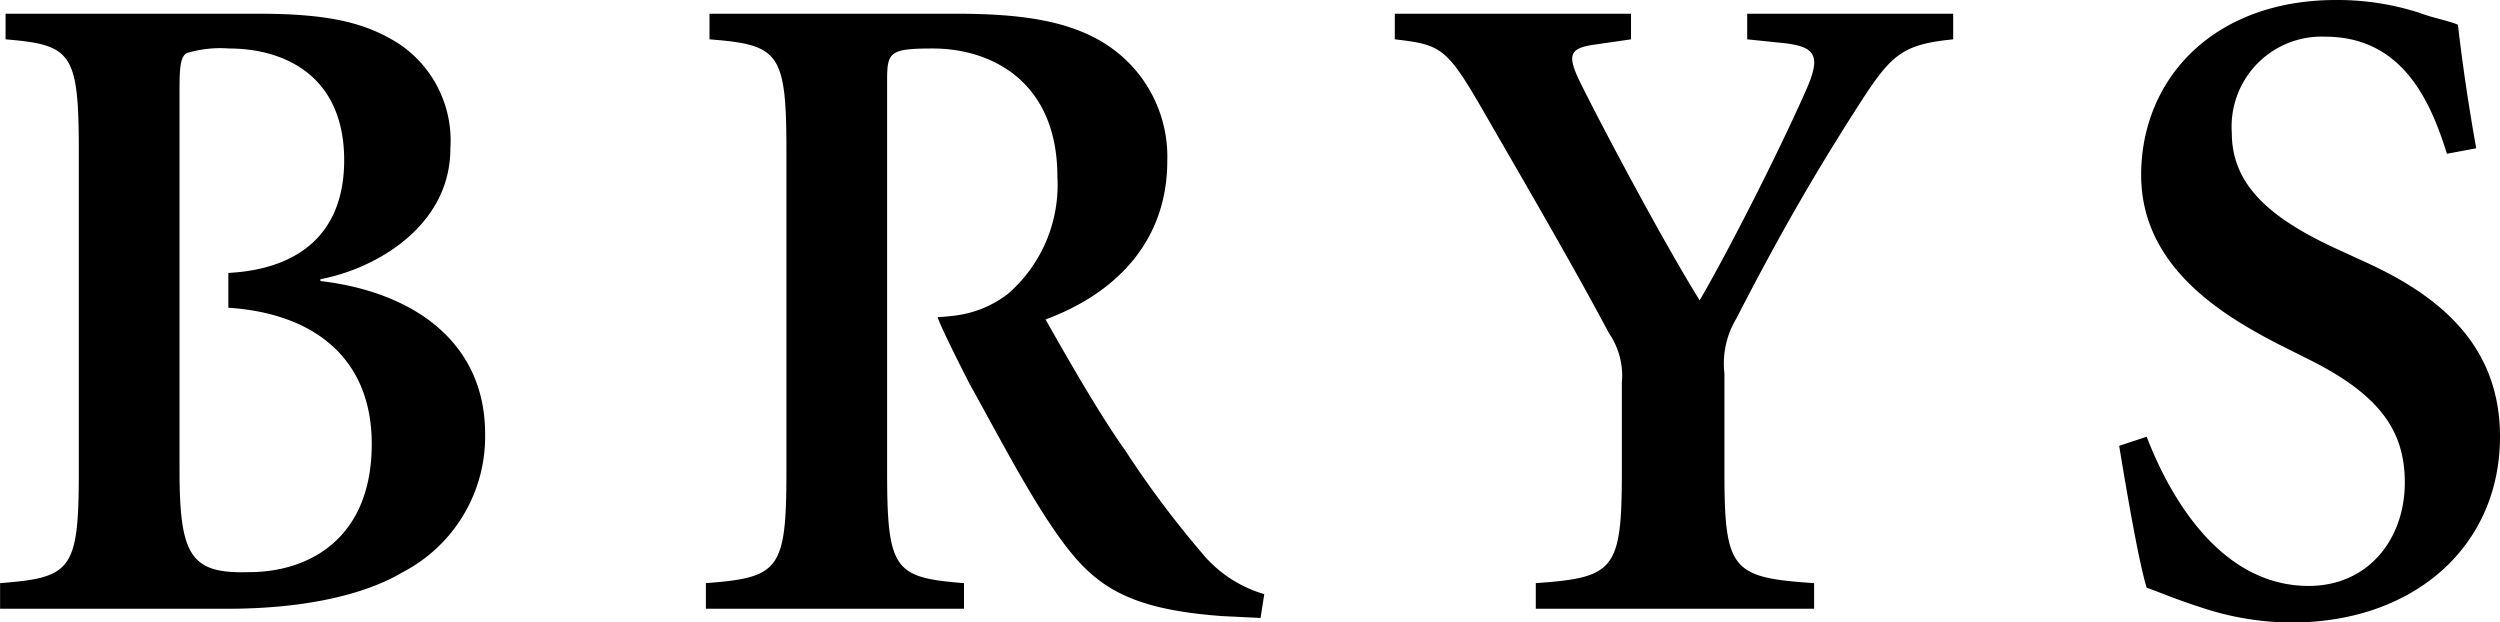 <svg xmlns="http://www.w3.org/2000/svg" width="134.501" height="33.489"><g><g><path d="M51.369 16.98a5.846 5.846 0 002.86-1.171 7.756 7.756 0 002.659-6.3c0-5.122-3.547-6.9-6.7-6.9-2.364 0-2.461.2-2.461 1.774v20.98c0 5.32.393 5.714 4.137 6.01v1.378H37.976v-1.378c3.94-.3 4.334-.69 4.334-6.01V8.126c0-5.319-.394-5.714-4.138-6.01V.738h13.249c3.6 0 6.156.393 8.127 1.674A7.193 7.193 0 0162.8 8.668c0 4.137-2.56 7.042-6.549 8.519.788 1.379 2.708 4.827 4.285 7.044a52.811 52.811 0 004.083 5.469 6.825 6.825 0 003.4 2.265l-.2 1.281-2.07-.1c-5.367-.393-7.042-1.771-8.963-4.53-1.575-2.266-3.2-5.418-4.63-7.979 0 0-1.511-2.941-1.712-3.572.003-.002.423-.02.925-.085zM87.749.738v1.378l-2.07.3c-1.281.2-1.378.592-.59 2.167 1.182 2.364 4.334 8.323 6.353 11.575 1.526-2.611 4.235-7.93 5.712-11.279.838-1.871.543-2.363-1.181-2.56L94 2.116V.738h11.082v1.378c-2.955.3-3.4.888-5.467 4.138-1.871 2.955-3.693 6.008-6.2 10.885a4.7 4.7 0 00-.64 2.955v5.269c0 5.32.393 5.714 4.826 6.01v1.378H82.626v-1.378c4.235-.3 4.63-.69 4.63-6.01v-4.776a4.039 4.039 0 00-.691-2.66c-1.575-2.955-3.349-6.059-6.6-11.673-2.116-3.694-2.365-3.842-4.924-4.138V.738zM131.645 8.273c-.886-2.857-2.413-6.3-6.55-6.3a4.843 4.843 0 00-5.023 5.172c0 2.757 1.969 4.58 5.761 6.3l1.281.59c3.842 1.725 7.387 4.334 7.387 9.457 0 5.862-4.579 10-11.228 10a15.522 15.522 0 01-4.926-.837c-1.378-.442-2.266-.837-2.856-1.034-.393-1.281-.985-4.63-1.478-7.634l1.478-.492c.985 2.562 3.645 8.028 8.717 8.028 3.2 0 5.172-2.513 5.172-5.566 0-2.758-1.329-4.727-5.221-6.648l-1.575-.789c-3.252-1.674-7.389-4.285-7.389-9.111C115.2 4.235 119.087 0 125.685 0a14.394 14.394 0 014.482.689c.789.3 1.478.394 2.07.641.2 1.723.492 3.89.985 6.648zM17.238 15.12v-.1c2.907-.542 6.993-2.808 6.993-7.043a6.266 6.266 0 00-2.757-5.614C19.7 1.231 17.73.738 13.889.738H.3v1.378c3.547.3 3.94.691 3.94 6.01v17.237c0 5.32-.393 5.714-4.236 6.01v1.378h12.26c3.6 0 7.092-.592 9.407-1.97a8.223 8.223 0 004.429-7.437c0-4.924-3.837-7.634-8.862-8.224zM13.4 30.781c-3.152.1-3.742-.886-3.742-5.516V5.072c0-1.182 0-2.019.393-2.216a6.2 6.2 0 012.266-.247c3 0 6.2 1.478 6.2 6.01 0 3.908-2.395 5.86-6.232 6.065v1.873C16.8 16.85 20 19.194 20 23.887c0 5.071-3.352 6.894-6.6 6.894z"/></g></g></svg>